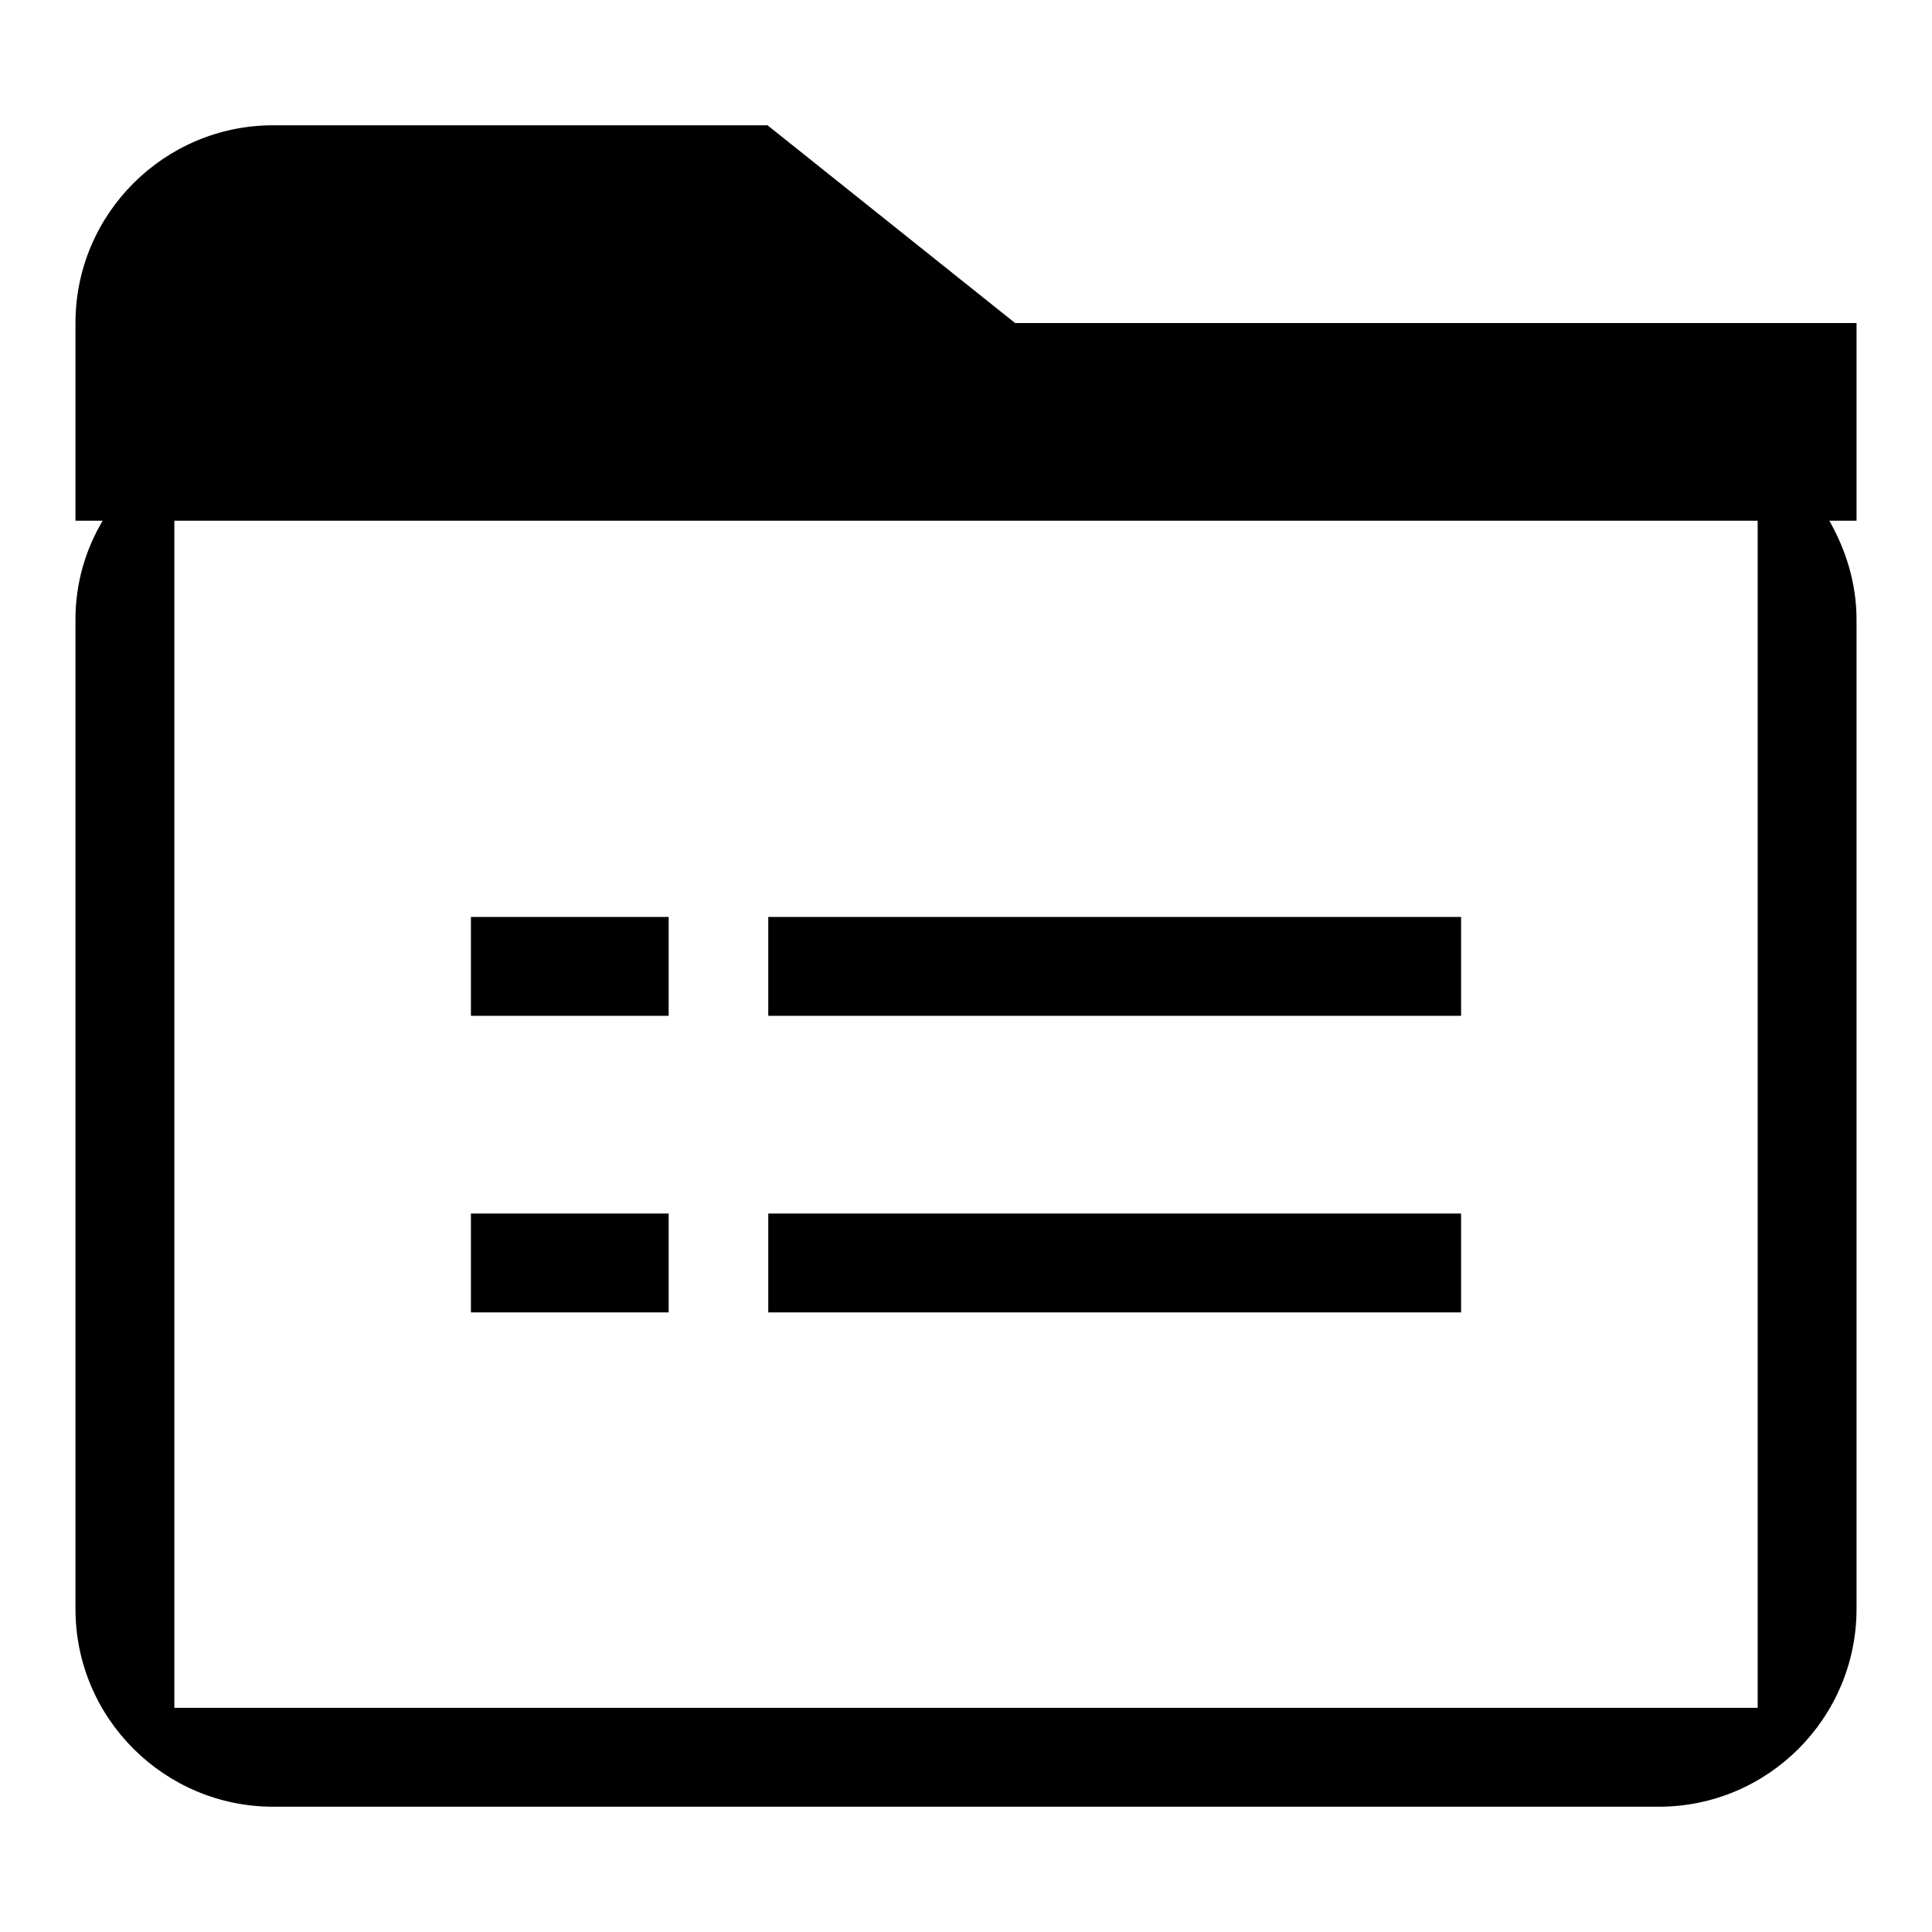 <?xml version="1.0" encoding="utf-8"?>
<!-- Svg Vector Icons : http://www.onlinewebfonts.com/icon -->
<!DOCTYPE svg PUBLIC "-//W3C//DTD SVG 1.1//EN" "http://www.w3.org/Graphics/SVG/1.1/DTD/svg11.dtd">
<svg version="1.1" xmlns="http://www.w3.org/2000/svg" xmlns:xlink="http://www.w3.org/1999/xlink" x="0px" y="0px" viewBox="0 0 256 256" enable-background="new 0 0 256 256" xml:space="preserve">
<g><g><path fill="#000000" d="M219.8,42.8h-52.5h-32.8l-32.8-26.2H36.2C21.8,16.6,10,28.3,10,42.8v13.1V69h3.6c-2.3,3.9-3.6,8.3-3.6,13.1v131.1c0,14.5,11.8,26.2,26.2,26.2h183.6c14.5,0,26.2-11.8,26.2-26.2V82.1c0-4.8-1.4-9.2-3.6-13.1h3.6V55.9V42.8L219.8,42.8L219.8,42.8z M232.9,226.3H23.1V69h144.2h65.6L232.9,226.3L232.9,226.3z"/><path fill="#000000" d="M101.8,121.5h91.8v13.1h-91.8V121.5L101.8,121.5z"/><path fill="#000000" d="M101.8,160.8h91.8v13.1h-91.8V160.8z"/><path fill="#000000" d="M62.4,121.5h26.2v13.1H62.4V121.5L62.4,121.5z"/><path fill="#000000" d="M62.4,160.8h26.2v13.1H62.4V160.8L62.4,160.8z"/></g></g>
</svg>